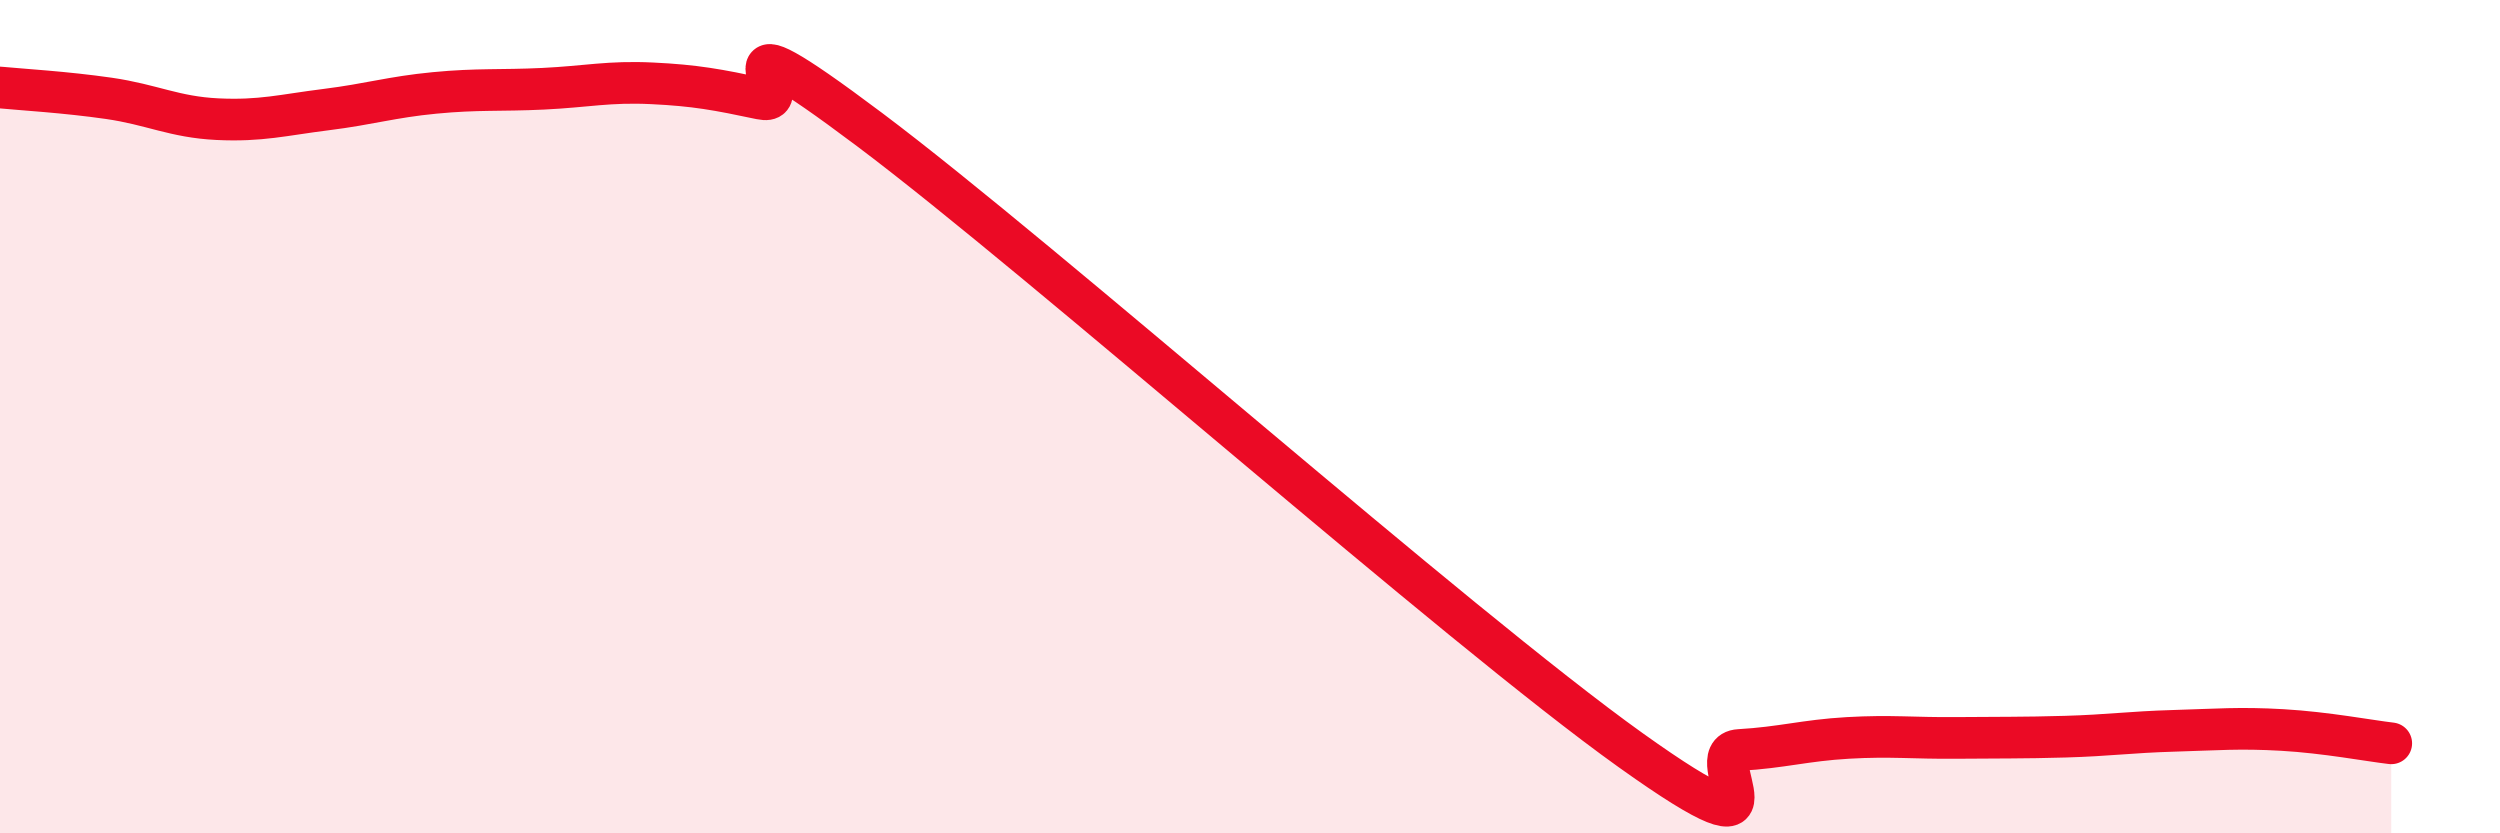 
    <svg width="60" height="20" viewBox="0 0 60 20" xmlns="http://www.w3.org/2000/svg">
      <path
        d="M 0,2.1 C 0.52,2.15 1.57,2.21 2.61,2.36 C 3.65,2.51 4.18,2.81 5.22,2.86 C 6.26,2.91 6.79,2.76 7.83,2.63 C 8.87,2.5 9.39,2.33 10.43,2.23 C 11.47,2.13 12,2.18 13.04,2.13 C 14.08,2.08 14.61,1.95 15.65,2 C 16.69,2.05 17.22,2.15 18.26,2.37 C 19.3,2.59 16.7,-0.02 20.87,3.11 C 25.04,6.24 34.96,15.02 39.13,18 C 43.3,20.98 40.7,18.06 41.74,18 C 42.78,17.94 43.31,17.77 44.35,17.71 C 45.39,17.65 45.92,17.72 46.96,17.71 C 48,17.7 48.53,17.71 49.57,17.68 C 50.61,17.65 51.13,17.57 52.17,17.54 C 53.21,17.51 53.74,17.46 54.78,17.52 C 55.82,17.58 56.87,17.78 57.39,17.84L57.39 20L0 20Z"
        fill="#EB0A25"
        opacity="0.1"
        stroke-linecap="round"
        stroke-linejoin="round"
      />
      <path
        d="M 0,2.1 C 0.52,2.15 1.57,2.21 2.61,2.36 C 3.65,2.51 4.18,2.81 5.22,2.86 C 6.26,2.91 6.79,2.76 7.83,2.63 C 8.87,2.5 9.39,2.33 10.43,2.23 C 11.47,2.13 12,2.18 13.04,2.13 C 14.08,2.08 14.61,1.95 15.65,2 C 16.69,2.05 17.22,2.15 18.26,2.37 C 19.3,2.59 16.7,-0.02 20.87,3.11 C 25.04,6.24 34.96,15.02 39.13,18 C 43.3,20.98 40.7,18.06 41.74,18 C 42.78,17.94 43.31,17.77 44.35,17.71 C 45.39,17.65 45.92,17.72 46.96,17.71 C 48,17.7 48.53,17.71 49.57,17.68 C 50.61,17.65 51.13,17.57 52.17,17.54 C 53.21,17.51 53.74,17.46 54.78,17.52 C 55.82,17.58 56.87,17.78 57.39,17.84"
        stroke="#EB0A25"
        stroke-width="1"
        fill="none"
        stroke-linecap="round"
        stroke-linejoin="round"
      />
    </svg>
  